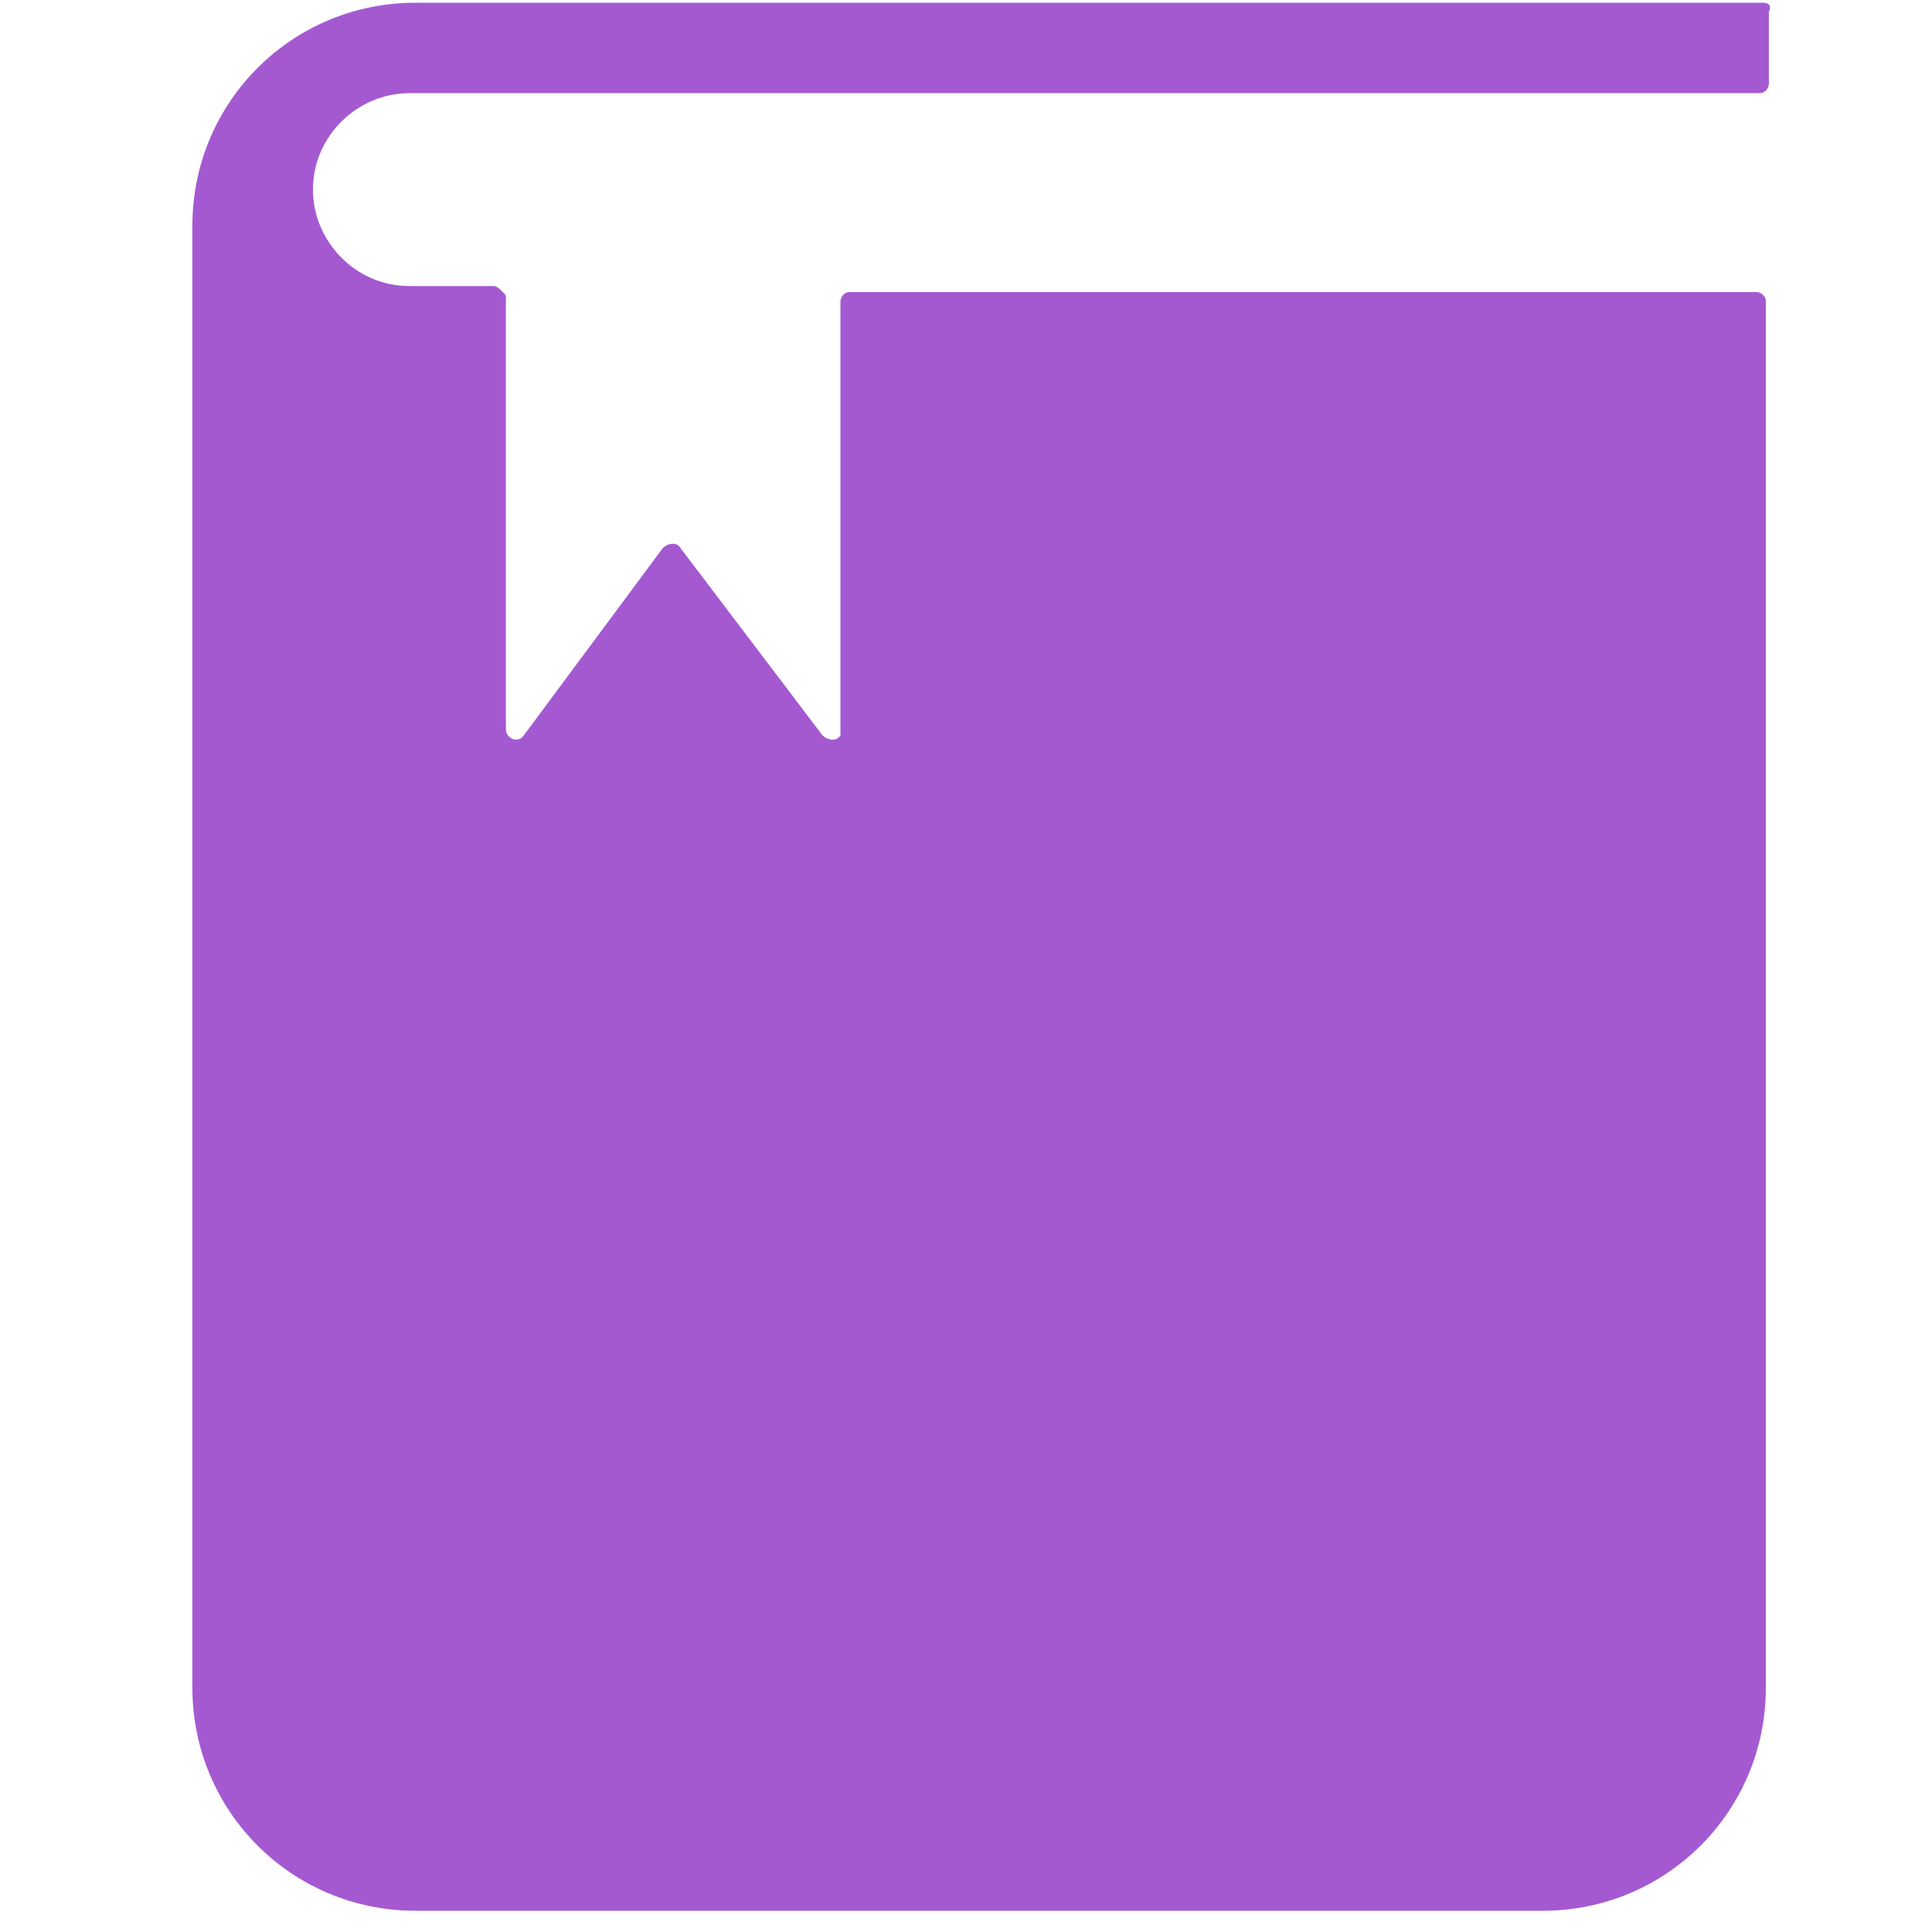             <svg
              width="35"
              height="35"
              viewBox="0 0 36 43"
              fill="none"
              xmlns="http://www.w3.org/2000/svg"
            >
              <path
                d="M35.735 0.061H31.441C31.307 0.061 31.24 0.061 31.106 0.061H5.746C2.996 0.061 0.782 2.274 0.782 5.025V37.563C0.782 40.313 2.996 42.527 5.746 42.527H30.837C33.588 42.527 35.802 40.313 35.802 37.563V6.702C35.802 6.568 35.668 6.501 35.6 6.501H15.407C15.273 6.501 15.206 6.635 15.206 6.702V8.312V16.229C15.206 16.296 15.206 16.296 15.206 16.363C15.139 16.497 14.937 16.497 14.803 16.363L11.65 12.204C11.583 12.069 11.382 12.069 11.248 12.204L8.161 16.363C8.027 16.564 7.759 16.43 7.759 16.229V9.386V6.635C7.759 6.568 7.759 6.568 7.692 6.501C7.625 6.434 7.558 6.367 7.491 6.367H5.612C4.404 6.367 3.465 5.361 3.465 4.22C3.465 3.012 4.472 2.073 5.612 2.073H27.349H35.668C35.802 2.073 35.869 1.939 35.869 1.872V0.262C35.936 0.128 35.869 0.061 35.735 0.061Z"
                fill="#A459D1"
              />
            </svg>